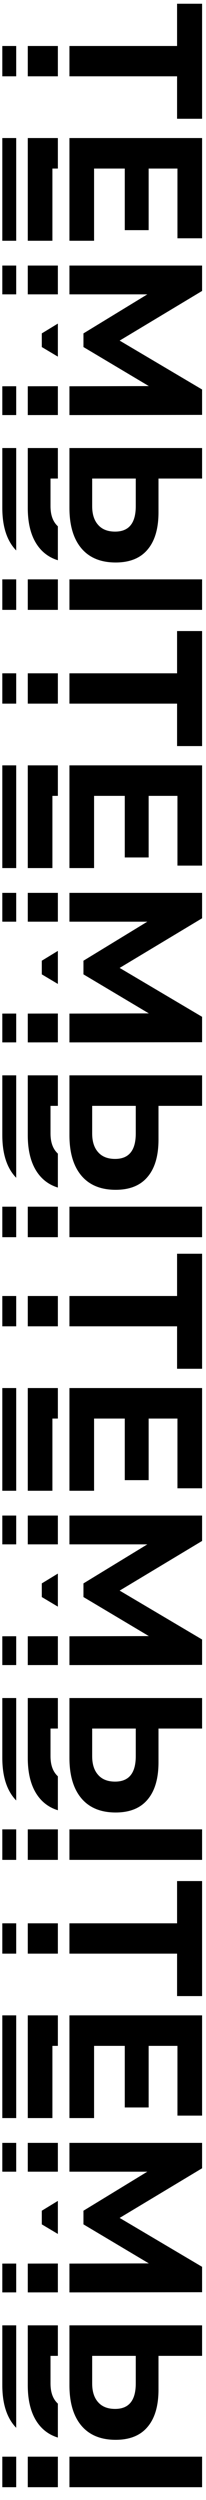 <?xml version="1.0" encoding="UTF-8"?> <svg xmlns="http://www.w3.org/2000/svg" width="89" height="1080" viewBox="0 0 89 1080" fill="none"> <path d="M76.501 51.308L76.501 32.969L30 32.969L30 19.87L76.501 19.87L76.501 1.614L87.308 1.614L87.308 51.308L76.501 51.308ZM40.643 104.008L30 104.008L30 59.635L87.308 59.635L87.308 102.943L76.665 102.943L76.665 72.816L64.221 72.816L64.221 99.423L53.905 99.423L53.905 72.816L40.643 72.816L40.643 104.008ZM30 166.87L64.303 166.788L36.058 149.923L36.058 144.029L63.648 127.164L30 127.164L30 114.72L87.308 114.72L87.308 125.691L51.695 147.14L87.308 168.262L87.308 179.232L30 179.314L30 166.87ZM68.478 221.303C68.478 228.289 66.922 233.638 63.811 237.349C60.7 241.115 56.089 242.998 49.976 242.998C43.481 242.998 38.514 240.924 35.076 236.776C31.692 232.683 30 226.898 30 219.42L30 193.55L87.308 193.55L87.308 206.731L68.478 206.731L68.478 221.303ZM39.824 218.684C39.824 222.122 40.67 224.796 42.362 226.707C44.054 228.671 46.51 229.654 49.73 229.654C55.679 229.654 58.654 225.997 58.654 218.684L58.654 206.731L39.824 206.731L39.824 218.684ZM87.308 250.285L87.308 263.465L30 263.465L30 250.285L87.308 250.285Z" fill="black"></path> <g clip-path="url(#clip0_100_217)"> <path d="M58.501 51.308L58.501 32.969L12 32.969L12 19.87L58.501 19.87L58.501 1.614L69.308 1.614L69.308 51.308L58.501 51.308ZM22.643 104.008L12 104.008L12 59.635L69.308 59.635L69.308 102.943L58.665 102.943L58.665 72.816L46.221 72.816L46.221 99.423L35.905 99.423L35.905 72.816L22.643 72.816L22.643 104.008ZM12 166.87L46.303 166.788L18.058 149.923L18.058 144.029L45.648 127.164L12 127.164L12 114.72L69.308 114.72L69.308 125.691L33.695 147.14L69.308 168.262L69.308 179.232L12 179.314L12 166.87ZM50.478 221.303C50.478 228.289 48.922 233.638 45.811 237.349C42.7 241.115 38.089 242.998 31.976 242.998C25.481 242.998 20.514 240.924 17.076 236.776C13.692 232.683 12 226.898 12 219.42L12 193.55L69.308 193.55L69.308 206.731L50.478 206.731L50.478 221.303ZM21.824 218.684C21.824 222.122 22.67 224.796 24.362 226.707C26.054 228.671 28.51 229.654 31.73 229.654C37.679 229.654 40.654 225.997 40.654 218.684L40.654 206.731L21.824 206.731L21.824 218.684ZM69.308 250.285L69.308 263.465L12 263.465L12 250.285L69.308 250.285Z" fill="black"></path> <g clip-path="url(#clip1_100_217)"> <path d="M47.501 51.308L47.501 32.969L1 32.969L1 19.87L47.501 19.87L47.501 1.614L58.307 1.614L58.307 51.308L47.501 51.308ZM11.643 104.008L1 104.008L1 59.635L58.307 59.635L58.307 102.943L47.665 102.943L47.665 72.816L35.221 72.816L35.221 99.423L24.905 99.423L24.905 72.816L11.643 72.816L11.643 104.008ZM1 166.87L35.303 166.788L7.058 149.923L7.058 144.029L34.648 127.164L1 127.164L1 114.72L58.307 114.72L58.307 125.691L22.695 147.14L58.307 168.262L58.307 179.232L1 179.314L1 166.87ZM39.478 221.303C39.478 228.289 37.922 233.638 34.811 237.349C31.701 241.115 27.089 242.998 20.976 242.998C14.481 242.998 9.514 240.924 6.076 236.776C2.692 232.683 1 226.898 1 219.42L1 193.55L58.307 193.55L58.307 206.731L39.478 206.731L39.478 221.303ZM10.824 218.684C10.824 222.122 11.67 224.796 13.362 226.707C15.054 228.671 17.51 229.654 20.73 229.654C26.679 229.654 29.654 225.997 29.654 218.684L29.654 206.731L10.824 206.731L10.824 218.684ZM58.307 250.285L58.307 263.465L1 263.465L1 250.285L58.307 250.285Z" fill="black"></path> </g> </g> <path d="M76.501 322.308L76.501 303.969L30 303.969L30 290.871L76.501 290.871L76.501 272.614L87.308 272.614L87.308 322.308L76.501 322.308ZM40.643 375.008L30 375.008L30 330.635L87.308 330.635L87.308 373.943L76.665 373.943L76.665 343.816L64.221 343.816L64.221 370.423L53.905 370.423L53.905 343.816L40.643 343.816L40.643 375.008ZM30 437.87L64.303 437.788L36.058 420.923L36.058 415.029L63.648 398.164L30 398.164L30 385.72L87.308 385.72L87.308 396.691L51.695 418.14L87.308 439.262L87.308 450.232L30 450.314L30 437.87ZM68.478 492.303C68.478 499.289 66.922 504.638 63.811 508.349C60.7 512.115 56.089 513.998 49.976 513.998C43.481 513.998 38.514 511.924 35.076 507.776C31.692 503.683 30 497.898 30 490.42L30 464.55L87.308 464.55L87.308 477.731L68.478 477.731L68.478 492.303ZM39.824 489.684C39.824 493.122 40.67 495.796 42.362 497.707C44.054 499.671 46.51 500.654 49.73 500.654C55.679 500.654 58.654 496.997 58.654 489.684L58.654 477.731L39.824 477.731L39.824 489.684ZM87.308 521.285L87.308 534.465L30 534.465L30 521.285L87.308 521.285Z" fill="black"></path> <g clip-path="url(#clip2_100_217)"> <path d="M58.501 322.308L58.501 303.969L12 303.969L12 290.871L58.501 290.871L58.501 272.614L69.308 272.614L69.308 322.308L58.501 322.308ZM22.643 375.008L12 375.008L12 330.635L69.308 330.635L69.308 373.943L58.665 373.943L58.665 343.816L46.221 343.816L46.221 370.423L35.905 370.423L35.905 343.816L22.643 343.816L22.643 375.008ZM12 437.87L46.303 437.788L18.058 420.923L18.058 415.029L45.648 398.164L12 398.164L12 385.72L69.308 385.72L69.308 396.691L33.695 418.14L69.308 439.262L69.308 450.232L12 450.314L12 437.87ZM50.478 492.303C50.478 499.289 48.922 504.638 45.811 508.349C42.7 512.115 38.089 513.998 31.976 513.998C25.481 513.998 20.514 511.924 17.076 507.776C13.692 503.683 12 497.898 12 490.42L12 464.55L69.308 464.55L69.308 477.731L50.478 477.731L50.478 492.303ZM21.824 489.684C21.824 493.122 22.67 495.796 24.362 497.707C26.054 499.671 28.51 500.654 31.73 500.654C37.679 500.654 40.654 496.997 40.654 489.684L40.654 477.731L21.824 477.731L21.824 489.684ZM69.308 521.285L69.308 534.465L12 534.465L12 521.285L69.308 521.285Z" fill="black"></path> <g clip-path="url(#clip3_100_217)"> <path d="M47.501 322.308L47.501 303.969L1 303.969L1 290.871L47.501 290.871L47.501 272.614L58.307 272.614L58.307 322.308L47.501 322.308ZM11.643 375.008L1 375.008L1 330.635L58.307 330.635L58.307 373.943L47.665 373.943L47.665 343.816L35.221 343.816L35.221 370.423L24.905 370.423L24.905 343.816L11.643 343.816L11.643 375.008ZM1 437.87L35.303 437.788L7.058 420.923L7.058 415.029L34.648 398.164L1 398.164L1 385.72L58.307 385.72L58.307 396.691L22.695 418.14L58.307 439.262L58.307 450.232L1 450.314L1 437.87ZM39.478 492.303C39.478 499.289 37.922 504.638 34.811 508.349C31.701 512.115 27.089 513.998 20.976 513.998C14.481 513.998 9.514 511.924 6.076 507.776C2.692 503.683 1 497.898 1 490.42L1 464.55L58.307 464.55L58.307 477.731L39.478 477.731L39.478 492.303ZM10.824 489.684C10.824 493.122 11.67 495.796 13.362 497.707C15.054 499.671 17.51 500.654 20.73 500.654C26.679 500.654 29.654 496.997 29.654 489.684L29.654 477.731L10.824 477.731L10.824 489.684ZM58.307 521.285L58.307 534.465L1 534.465L1 521.285L58.307 521.285Z" fill="black"></path> </g> </g> <path d="M76.501 591.308L76.501 572.969L30 572.969L30 559.871L76.501 559.871L76.501 541.614L87.308 541.614L87.308 591.308L76.501 591.308ZM40.643 644.008L30 644.008L30 599.635L87.308 599.635L87.308 642.943L76.665 642.943L76.665 612.816L64.221 612.816L64.221 639.423L53.905 639.423L53.905 612.816L40.643 612.816L40.643 644.008ZM30 706.87L64.303 706.788L36.058 689.923L36.058 684.029L63.648 667.164L30 667.164L30 654.72L87.308 654.72L87.308 665.691L51.695 687.14L87.308 708.262L87.308 719.232L30 719.314L30 706.87ZM68.478 761.303C68.478 768.289 66.922 773.638 63.811 777.349C60.7 781.115 56.089 782.998 49.976 782.998C43.481 782.998 38.514 780.924 35.076 776.776C31.692 772.683 30 766.898 30 759.42L30 733.55L87.308 733.55L87.308 746.731L68.478 746.731L68.478 761.303ZM39.824 758.684C39.824 762.122 40.67 764.796 42.362 766.707C44.054 768.671 46.51 769.654 49.73 769.654C55.679 769.654 58.654 765.997 58.654 758.684L58.654 746.731L39.824 746.731L39.824 758.684ZM87.308 790.285L87.308 803.465L30 803.465L30 790.285L87.308 790.285Z" fill="black"></path> <g clip-path="url(#clip4_100_217)"> <path d="M58.501 591.308L58.501 572.969L12 572.969L12 559.871L58.501 559.871L58.501 541.614L69.308 541.614L69.308 591.308L58.501 591.308ZM22.643 644.008L12 644.008L12 599.635L69.308 599.635L69.308 642.943L58.665 642.943L58.665 612.816L46.221 612.816L46.221 639.423L35.905 639.423L35.905 612.816L22.643 612.816L22.643 644.008ZM12 706.87L46.303 706.788L18.058 689.923L18.058 684.029L45.648 667.164L12 667.164L12 654.72L69.308 654.72L69.308 665.691L33.695 687.14L69.308 708.262L69.308 719.232L12 719.314L12 706.87ZM50.478 761.303C50.478 768.289 48.922 773.638 45.811 777.349C42.7 781.115 38.089 782.998 31.976 782.998C25.481 782.998 20.514 780.924 17.076 776.776C13.692 772.683 12 766.898 12 759.42L12 733.55L69.308 733.55L69.308 746.731L50.478 746.731L50.478 761.303ZM21.824 758.684C21.824 762.122 22.67 764.796 24.362 766.707C26.054 768.671 28.51 769.654 31.73 769.654C37.679 769.654 40.654 765.997 40.654 758.684L40.654 746.731L21.824 746.731L21.824 758.684ZM69.308 790.285L69.308 803.465L12 803.465L12 790.285L69.308 790.285Z" fill="black"></path> <g clip-path="url(#clip5_100_217)"> <path d="M47.501 591.308L47.501 572.969L1 572.969L1 559.871L47.501 559.871L47.501 541.614L58.307 541.614L58.307 591.308L47.501 591.308ZM11.643 644.008L1 644.008L1 599.635L58.307 599.635L58.307 642.943L47.665 642.943L47.665 612.816L35.221 612.816L35.221 639.423L24.905 639.423L24.905 612.816L11.643 612.816L11.643 644.008ZM1 706.87L35.303 706.788L7.058 689.923L7.058 684.029L34.648 667.164L1 667.164L1 654.72L58.307 654.72L58.307 665.691L22.695 687.14L58.307 708.262L58.307 719.232L1 719.314L1 706.87ZM39.478 761.303C39.478 768.289 37.922 773.638 34.811 777.349C31.701 781.115 27.089 782.998 20.976 782.998C14.481 782.998 9.514 780.924 6.076 776.776C2.692 772.683 1 766.898 1 759.42L1 733.55L58.307 733.55L58.307 746.731L39.478 746.731L39.478 761.303ZM10.824 758.684C10.824 762.122 11.67 764.796 13.362 766.707C15.054 768.671 17.51 769.654 20.73 769.654C26.679 769.654 29.654 765.997 29.654 758.684L29.654 746.731L10.824 746.731L10.824 758.684ZM58.307 790.285L58.307 803.465L1 803.465L1 790.285L58.307 790.285Z" fill="black"></path> </g> </g> <path d="M76.501 862.308L76.501 843.969L30 843.969L30 830.871L76.501 830.871L76.501 812.614L87.308 812.614L87.308 862.308L76.501 862.308ZM40.643 915.008L30 915.008L30 870.635L87.308 870.635L87.308 913.943L76.665 913.943L76.665 883.816L64.221 883.816L64.221 910.423L53.905 910.423L53.905 883.816L40.643 883.816L40.643 915.008ZM30 977.87L64.303 977.788L36.058 960.923L36.058 955.029L63.648 938.164L30 938.164L30 925.72L87.308 925.72L87.308 936.691L51.695 958.14L87.308 979.262L87.308 990.232L30 990.314L30 977.87ZM68.478 1032.3C68.478 1039.29 66.922 1044.64 63.811 1048.35C60.7 1052.12 56.089 1054 49.976 1054C43.481 1054 38.514 1051.92 35.076 1047.78C31.692 1043.68 30 1037.9 30 1030.42L30 1004.55L87.308 1004.55L87.308 1017.73L68.478 1017.73L68.478 1032.3ZM39.824 1029.68C39.824 1033.12 40.67 1035.8 42.362 1037.71C44.054 1039.67 46.51 1040.65 49.73 1040.65C55.679 1040.65 58.654 1037 58.654 1029.68L58.654 1017.73L39.824 1017.73L39.824 1029.68ZM87.308 1061.28L87.308 1074.47L30 1074.47L30 1061.28L87.308 1061.28Z" fill="black"></path> <g clip-path="url(#clip6_100_217)"> <path d="M58.501 862.308L58.501 843.969L12 843.969L12 830.871L58.501 830.871L58.501 812.614L69.308 812.614L69.308 862.308L58.501 862.308ZM22.643 915.008L12 915.008L12 870.635L69.308 870.635L69.308 913.943L58.665 913.943L58.665 883.816L46.221 883.816L46.221 910.423L35.905 910.423L35.905 883.816L22.643 883.816L22.643 915.008ZM12 977.87L46.303 977.788L18.058 960.923L18.058 955.029L45.648 938.164L12 938.164L12 925.72L69.308 925.72L69.308 936.691L33.695 958.14L69.308 979.262L69.308 990.232L12 990.314L12 977.87ZM50.478 1032.3C50.478 1039.29 48.922 1044.64 45.811 1048.35C42.7 1052.12 38.089 1054 31.976 1054C25.481 1054 20.514 1051.92 17.076 1047.78C13.692 1043.68 12 1037.9 12 1030.42L12 1004.55L69.308 1004.55L69.308 1017.73L50.478 1017.73L50.478 1032.3ZM21.824 1029.68C21.824 1033.12 22.67 1035.8 24.362 1037.71C26.054 1039.67 28.51 1040.65 31.73 1040.65C37.679 1040.65 40.654 1037 40.654 1029.68L40.654 1017.73L21.824 1017.73L21.824 1029.68ZM69.308 1061.28L69.308 1074.47L12 1074.47L12 1061.28L69.308 1061.28Z" fill="black"></path> <g clip-path="url(#clip7_100_217)"> <path d="M47.501 862.308L47.501 843.969L1 843.969L1 830.871L47.501 830.871L47.501 812.614L58.307 812.614L58.307 862.308L47.501 862.308ZM11.643 915.008L1 915.008L1 870.635L58.307 870.635L58.307 913.943L47.665 913.943L47.665 883.816L35.221 883.816L35.221 910.423L24.905 910.423L24.905 883.816L11.643 883.816L11.643 915.008ZM1 977.87L35.303 977.788L7.058 960.923L7.058 955.029L34.648 938.164L1 938.164L1 925.72L58.307 925.72L58.307 936.691L22.695 958.14L58.307 979.262L58.307 990.232L1 990.314L1 977.87ZM39.478 1032.3C39.478 1039.29 37.922 1044.64 34.811 1048.35C31.701 1052.12 27.089 1054 20.976 1054C14.481 1054 9.514 1051.92 6.076 1047.78C2.692 1043.68 1 1037.9 1 1030.42L1 1004.55L58.307 1004.55L58.307 1017.73L39.478 1017.73L39.478 1032.3ZM10.824 1029.68C10.824 1033.12 11.67 1035.8 13.362 1037.71C15.054 1039.67 17.51 1040.65 20.73 1040.65C26.679 1040.65 29.654 1037 29.654 1029.68L29.654 1017.73L10.824 1017.73L10.824 1029.68ZM58.307 1061.28L58.307 1074.47L1 1074.47L1 1061.28L58.307 1061.28Z" fill="black"></path> </g> </g> <defs> <clipPath id="clip0_100_217"> <rect width="271" height="25" fill="white" transform="translate(25) rotate(90)"></rect> </clipPath> <clipPath id="clip1_100_217"> <rect width="271" height="18" fill="white" transform="translate(7) rotate(90)"></rect> </clipPath> <clipPath id="clip2_100_217"> <rect width="271" height="25" fill="white" transform="translate(25 271) rotate(90)"></rect> </clipPath> <clipPath id="clip3_100_217"> <rect width="271" height="18" fill="white" transform="translate(7 271) rotate(90)"></rect> </clipPath> <clipPath id="clip4_100_217"> <rect width="271" height="25" fill="white" transform="translate(25 540) rotate(90)"></rect> </clipPath> <clipPath id="clip5_100_217"> <rect width="271" height="18" fill="white" transform="translate(7 540) rotate(90)"></rect> </clipPath> <clipPath id="clip6_100_217"> <rect width="271" height="25" fill="white" transform="translate(25 811) rotate(90)"></rect> </clipPath> <clipPath id="clip7_100_217"> <rect width="271" height="18" fill="white" transform="translate(7 811) rotate(90)"></rect> </clipPath> </defs> </svg> 